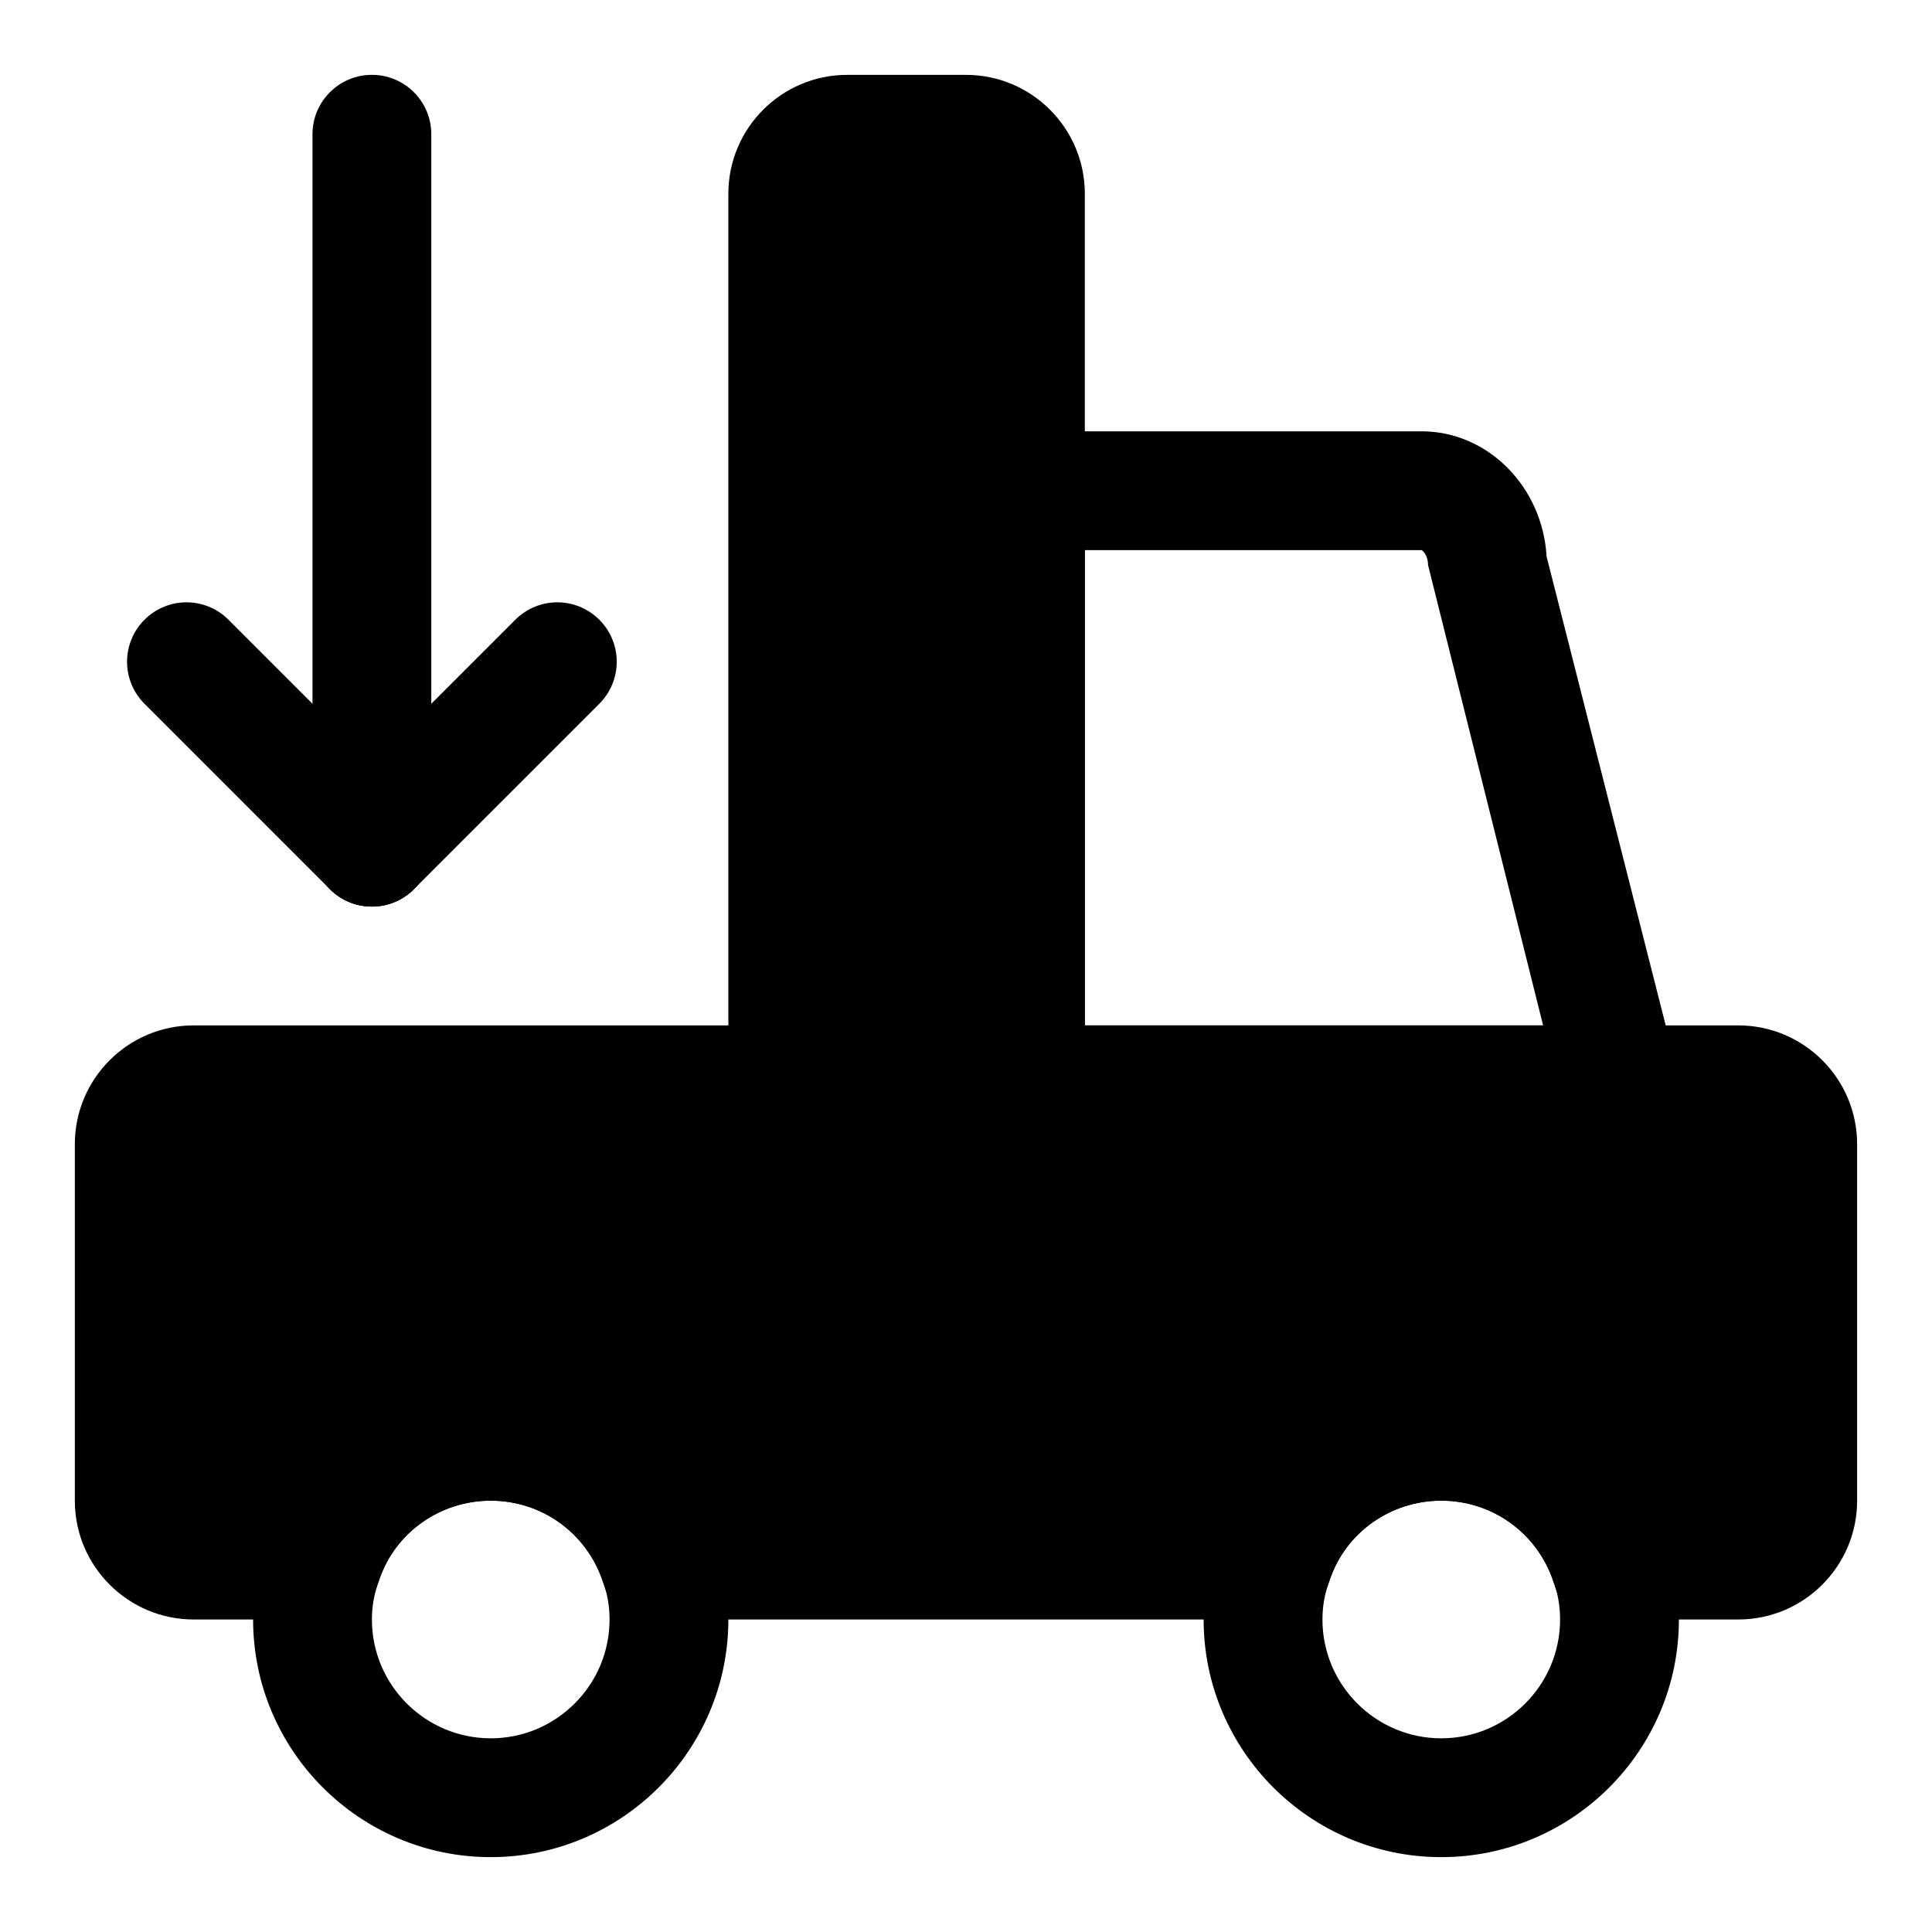 <?xml version="1.0" encoding="UTF-8"?>
<!-- Uploaded to: SVG Repo, www.svgrepo.com, Generator: SVG Repo Mixer Tools -->
<svg fill="#000000" width="800px" height="800px" version="1.1" viewBox="144 144 512 512" xmlns="http://www.w3.org/2000/svg">
 <g>
  <path d="m604.67 415.74h-409.35c-17.367 0-31.488 14.121-31.488 31.488v94.465c0 17.367 14.121 31.488 31.488 31.488h45.578l3.637-10.66c4.269-12.453 16.125-20.828 29.508-20.828s25.238 8.375 29.504 20.828l3.637 10.66h185.62l3.637-10.645c4.254-12.469 16.125-20.844 29.504-20.844 13.383 0 25.254 8.375 29.504 20.844l3.641 10.645h45.578c17.367 0 31.488-14.121 31.488-31.488v-94.465c0-17.367-14.125-31.488-31.488-31.488z"/>
  <path d="m593.43 447.23h-193.43v-188.93h120.71c17.617 0 32.086 14.703 33.156 33.188zm-161.94-31.488h121.45l-30.496-122.02c0-2.551-1.371-3.824-1.73-3.938h-89.223zm122.44-122.02h0.156zm-33.223-3.938h0.156z"/>
  <path d="m400 163.84h-31.488c-17.367 0-31.488 14.121-31.488 31.488v251.91h94.465v-251.91c0-17.363-14.125-31.488-31.488-31.488z"/>
  <path d="m274.05 636.16c-34.73 0-62.977-28.246-62.977-62.977 0-7.543 1.309-14.77 3.906-21.426 8.391-24.625 32.211-41.551 59.07-41.551s50.68 16.926 59.293 42.148c2.375 6.074 3.684 13.285 3.684 20.828 0 34.73-28.246 62.977-62.977 62.977zm0-94.465c-13.383 0-25.238 8.375-29.504 20.828-1.371 3.606-1.984 7.07-1.984 10.66 0 17.367 14.121 31.488 31.488 31.488s31.488-14.121 31.488-31.488c0-3.59-0.613-7.055-1.762-10.059-4.488-13.055-16.344-21.43-29.727-21.43z"/>
  <path d="m525.95 636.16c-34.73 0-62.977-28.246-62.977-62.977 0-7.559 1.309-14.77 3.891-21.426 8.406-24.625 32.242-41.551 59.086-41.551s50.68 16.926 59.309 42.133c2.363 6.074 3.668 13.285 3.668 20.844 0 34.73-28.242 62.977-62.977 62.977zm0-94.465c-13.383 0-25.254 8.375-29.504 20.844-1.367 3.574-1.984 7.039-1.984 10.645 0 17.367 14.121 31.488 31.488 31.488 17.367 0 31.488-14.121 31.488-31.488 0-3.606-0.613-7.07-1.762-10.059-4.473-13.055-16.344-21.43-29.727-21.43z"/>
  <path d="m242.56 384.25c-8.691 0-15.742-7.039-15.742-15.742l-0.004-188.93c0-8.707 7.055-15.742 15.742-15.742 8.691 0 15.742 7.039 15.742 15.742v188.93c0.004 8.707-7.047 15.742-15.738 15.742z"/>
  <path d="m242.56 384.25c-4.031 0-8.062-1.543-11.133-4.613l-49.137-49.137c-6.156-6.156-6.156-16.105 0-22.262s16.105-6.156 22.262 0l49.137 49.137c6.156 6.156 6.156 16.105 0 22.262-3.07 3.07-7.098 4.613-11.129 4.613z"/>
  <path d="m242.56 384.25c-4.031 0-8.062-1.543-11.133-4.613-6.156-6.156-6.156-16.105 0-22.262l49.137-49.137c6.156-6.156 16.105-6.156 22.262 0s6.156 16.105 0 22.262l-49.137 49.137c-3.07 3.07-7.098 4.613-11.129 4.613z"/>
 </g>
</svg>